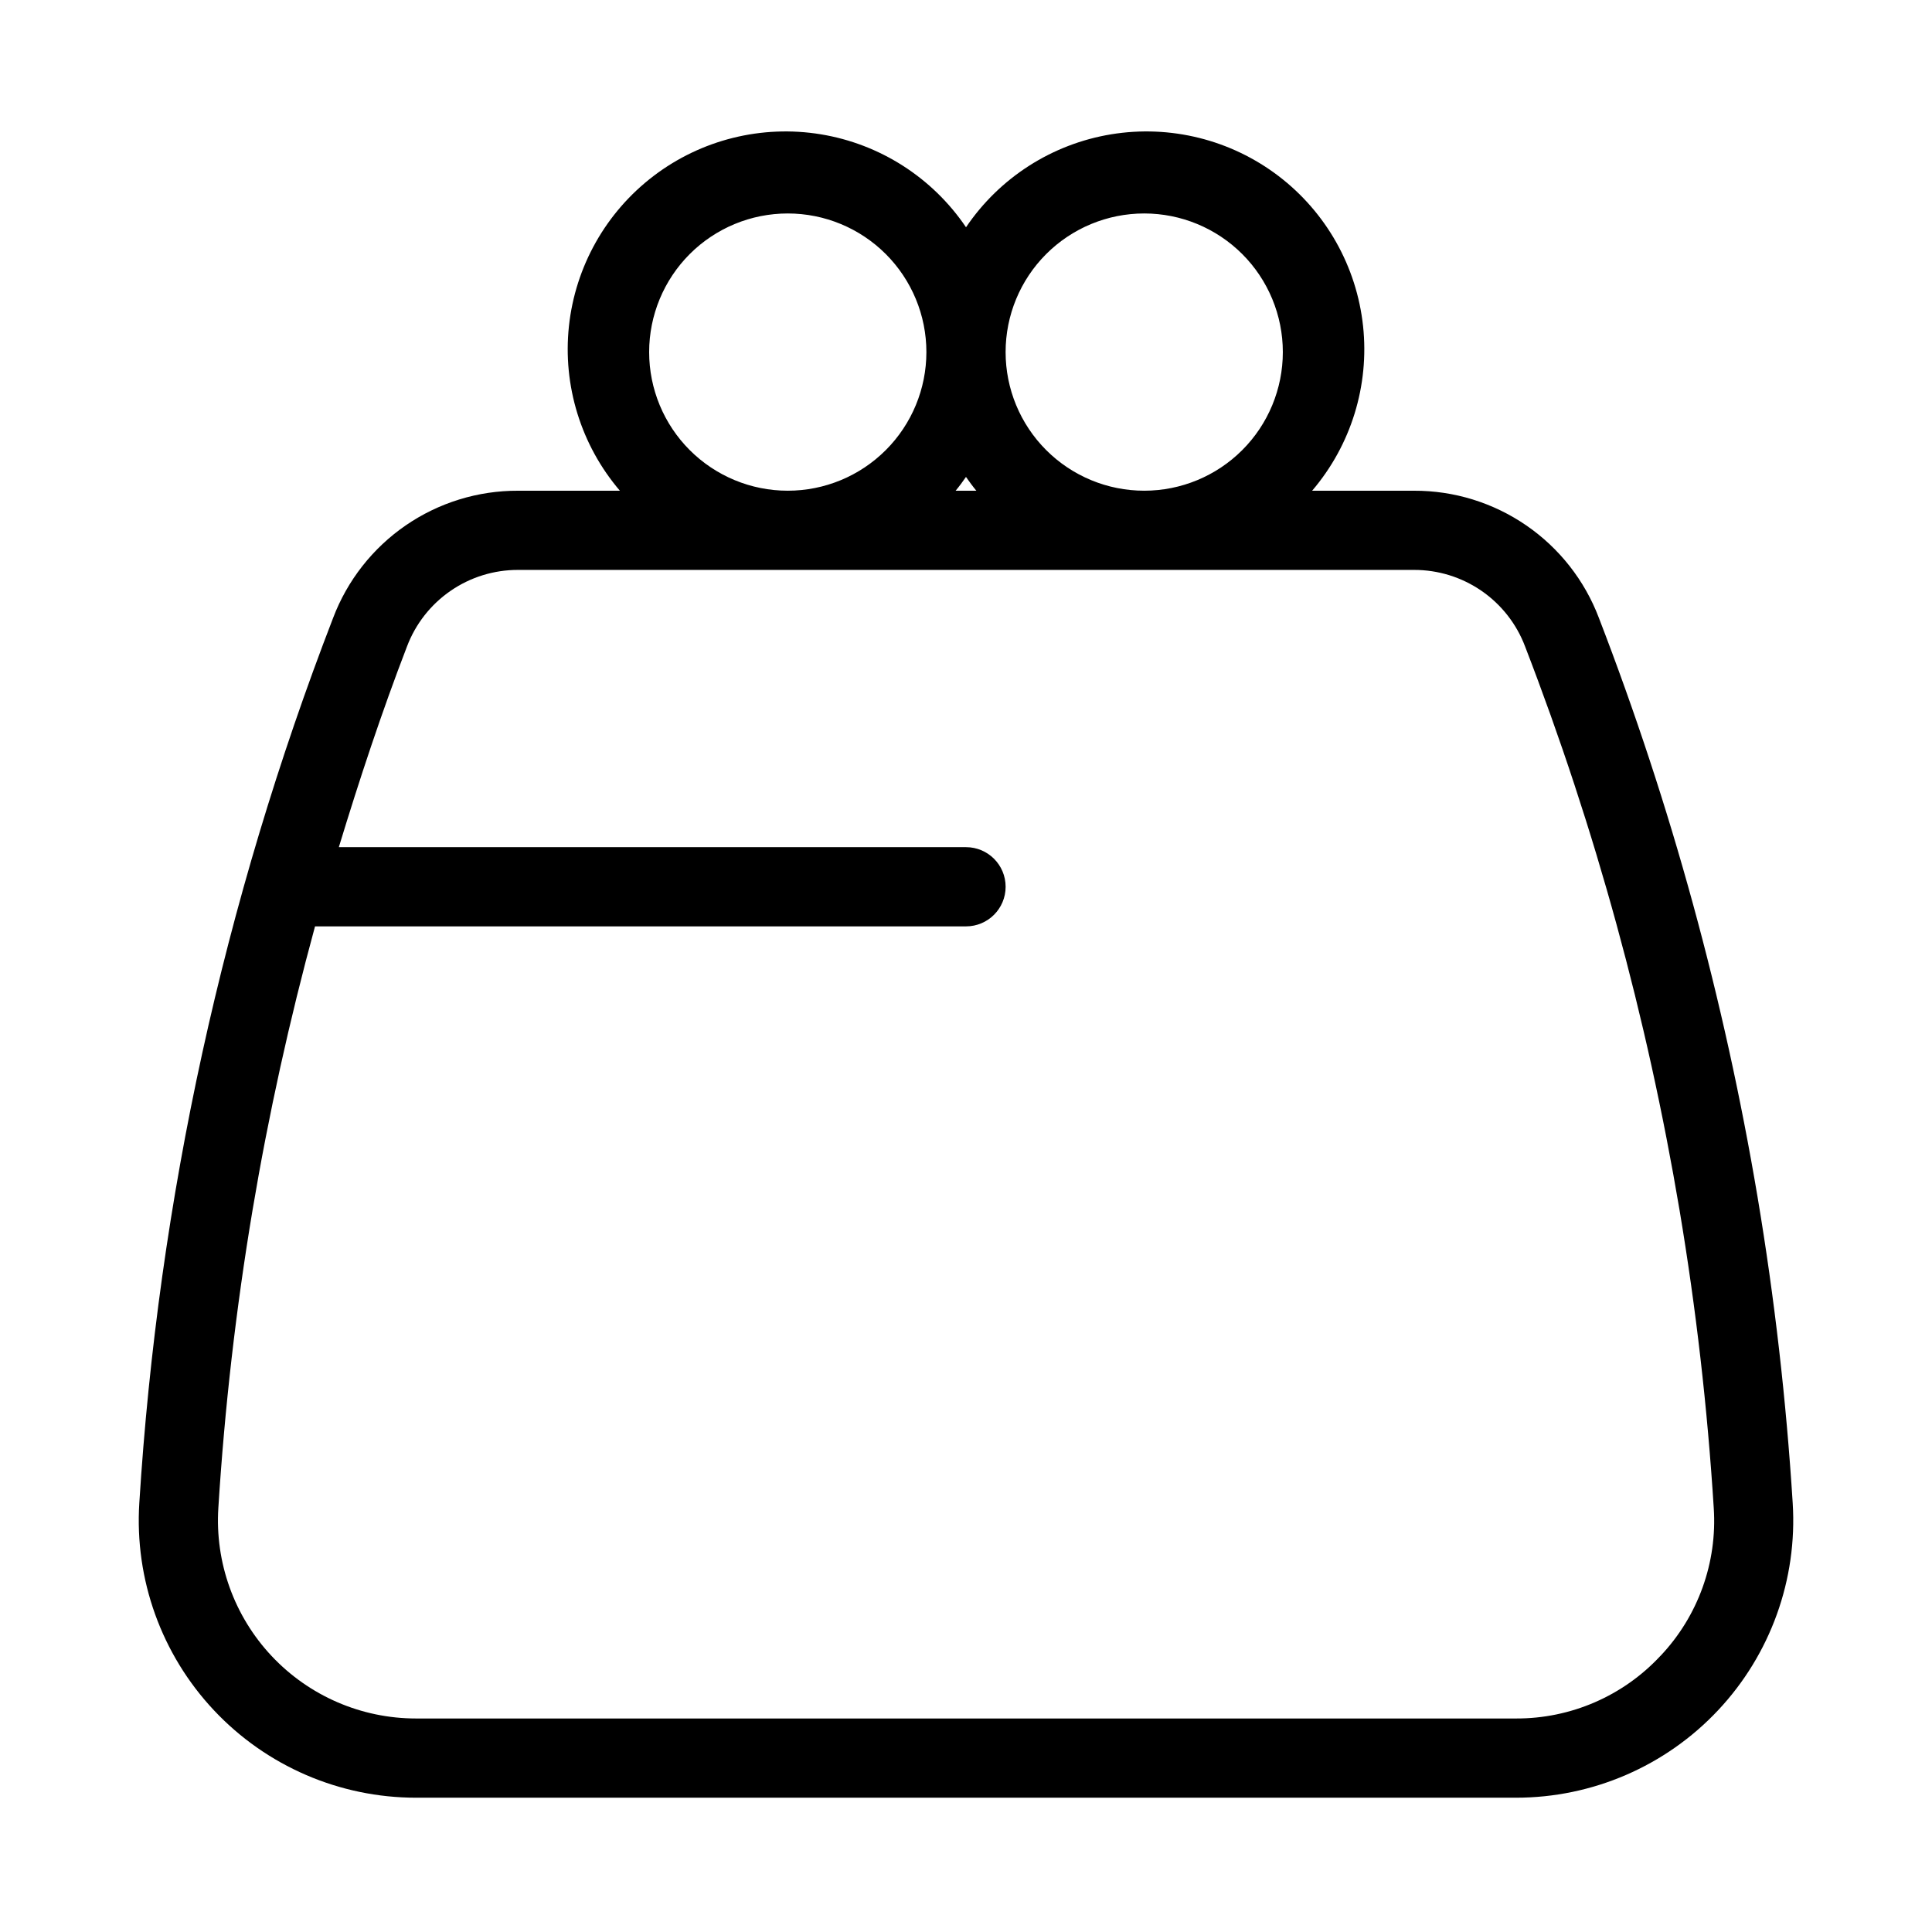 <?xml version="1.0" encoding="UTF-8"?>
<!-- The Best Svg Icon site in the world: iconSvg.co, Visit us! https://iconsvg.co -->
<svg fill="#000000" width="800px" height="800px" version="1.1" viewBox="144 144 512 512" xmlns="http://www.w3.org/2000/svg">
 <path d="m567.73 307.77c-3.766-9.941-10.477-18.5-19.238-24.523-8.758-6.027-19.148-9.238-29.781-9.199h-26.984c10.309-12.07 15.191-27.855 13.5-43.637s-9.805-30.172-22.434-39.785c-12.633-9.613-28.664-13.602-44.324-11.031-15.664 2.574-29.578 11.484-38.465 24.633-8.891-13.148-22.805-22.059-38.465-24.633-15.664-2.57-31.695 1.418-44.324 11.031-12.633 9.613-20.746 24.004-22.438 39.785-1.688 15.781 3.191 31.566 13.5 43.637h-26.984c-10.633-0.039-21.02 3.168-29.781 9.191-8.758 6.027-15.469 14.582-19.234 24.52-29.012 75.102-46.332 154.21-51.359 234.55-1.277 20.258 5.879 40.141 19.777 54.934 13.895 14.793 33.293 23.18 53.59 23.168h291.43c20.297 0.012 39.695-8.375 53.59-23.168 13.898-14.793 21.055-34.676 19.777-54.934-1.703-27.168-4.809-54.23-9.309-81.082-8.82-52.438-22.906-103.85-42.047-153.46zm-120.5-107.2c9.742 0 19.086 3.871 25.977 10.758 6.891 6.891 10.758 16.234 10.758 25.977 0 9.746-3.867 19.09-10.758 25.977-6.891 6.891-16.234 10.762-25.977 10.762-9.742 0-19.086-3.871-25.977-10.762-6.891-6.887-10.758-16.23-10.758-25.977 0-9.742 3.867-19.086 10.758-25.977 6.891-6.887 16.234-10.758 25.977-10.758zm-44.492 73.473h-5.481c0.977-1.176 1.867-2.402 2.738-3.652 0.875 1.246 1.766 2.477 2.742 3.652zm-86.707-36.738c0-9.742 3.871-19.086 10.758-25.977 6.891-6.887 16.234-10.758 25.977-10.758s19.086 3.871 25.977 10.758c6.891 6.891 10.762 16.234 10.762 25.977 0 9.746-3.871 19.09-10.762 25.977-6.891 6.891-16.234 10.762-25.977 10.762s-19.086-3.871-25.977-10.762c-6.887-6.887-10.758-16.23-10.758-25.977zm267.97 345.55c-9.891 10.625-23.773 16.629-38.289 16.562h-291.43c-14.5 0.012-28.359-5.977-38.289-16.547-9.93-10.57-15.043-24.777-14.129-39.25 1.656-26.441 4.68-52.777 9.059-78.906 4.25-25.297 9.793-50.383 16.562-75.215h172.52c5.797 0 10.496-4.699 10.496-10.496 0-5.797-4.699-10.496-10.496-10.496h-166.21c5.457-17.926 11.324-35.688 18.062-53.184 2.258-5.977 6.289-11.121 11.551-14.746 5.258-3.625 11.5-5.559 17.891-5.543h237.42c6.391-0.016 12.633 1.918 17.895 5.543 5.258 3.625 9.289 8.77 11.547 14.746 18.637 48.293 32.348 98.344 40.938 149.39 4.379 26.129 7.402 52.465 9.059 78.906 0.965 14.48-4.16 28.703-14.141 39.234z"/>
</svg>